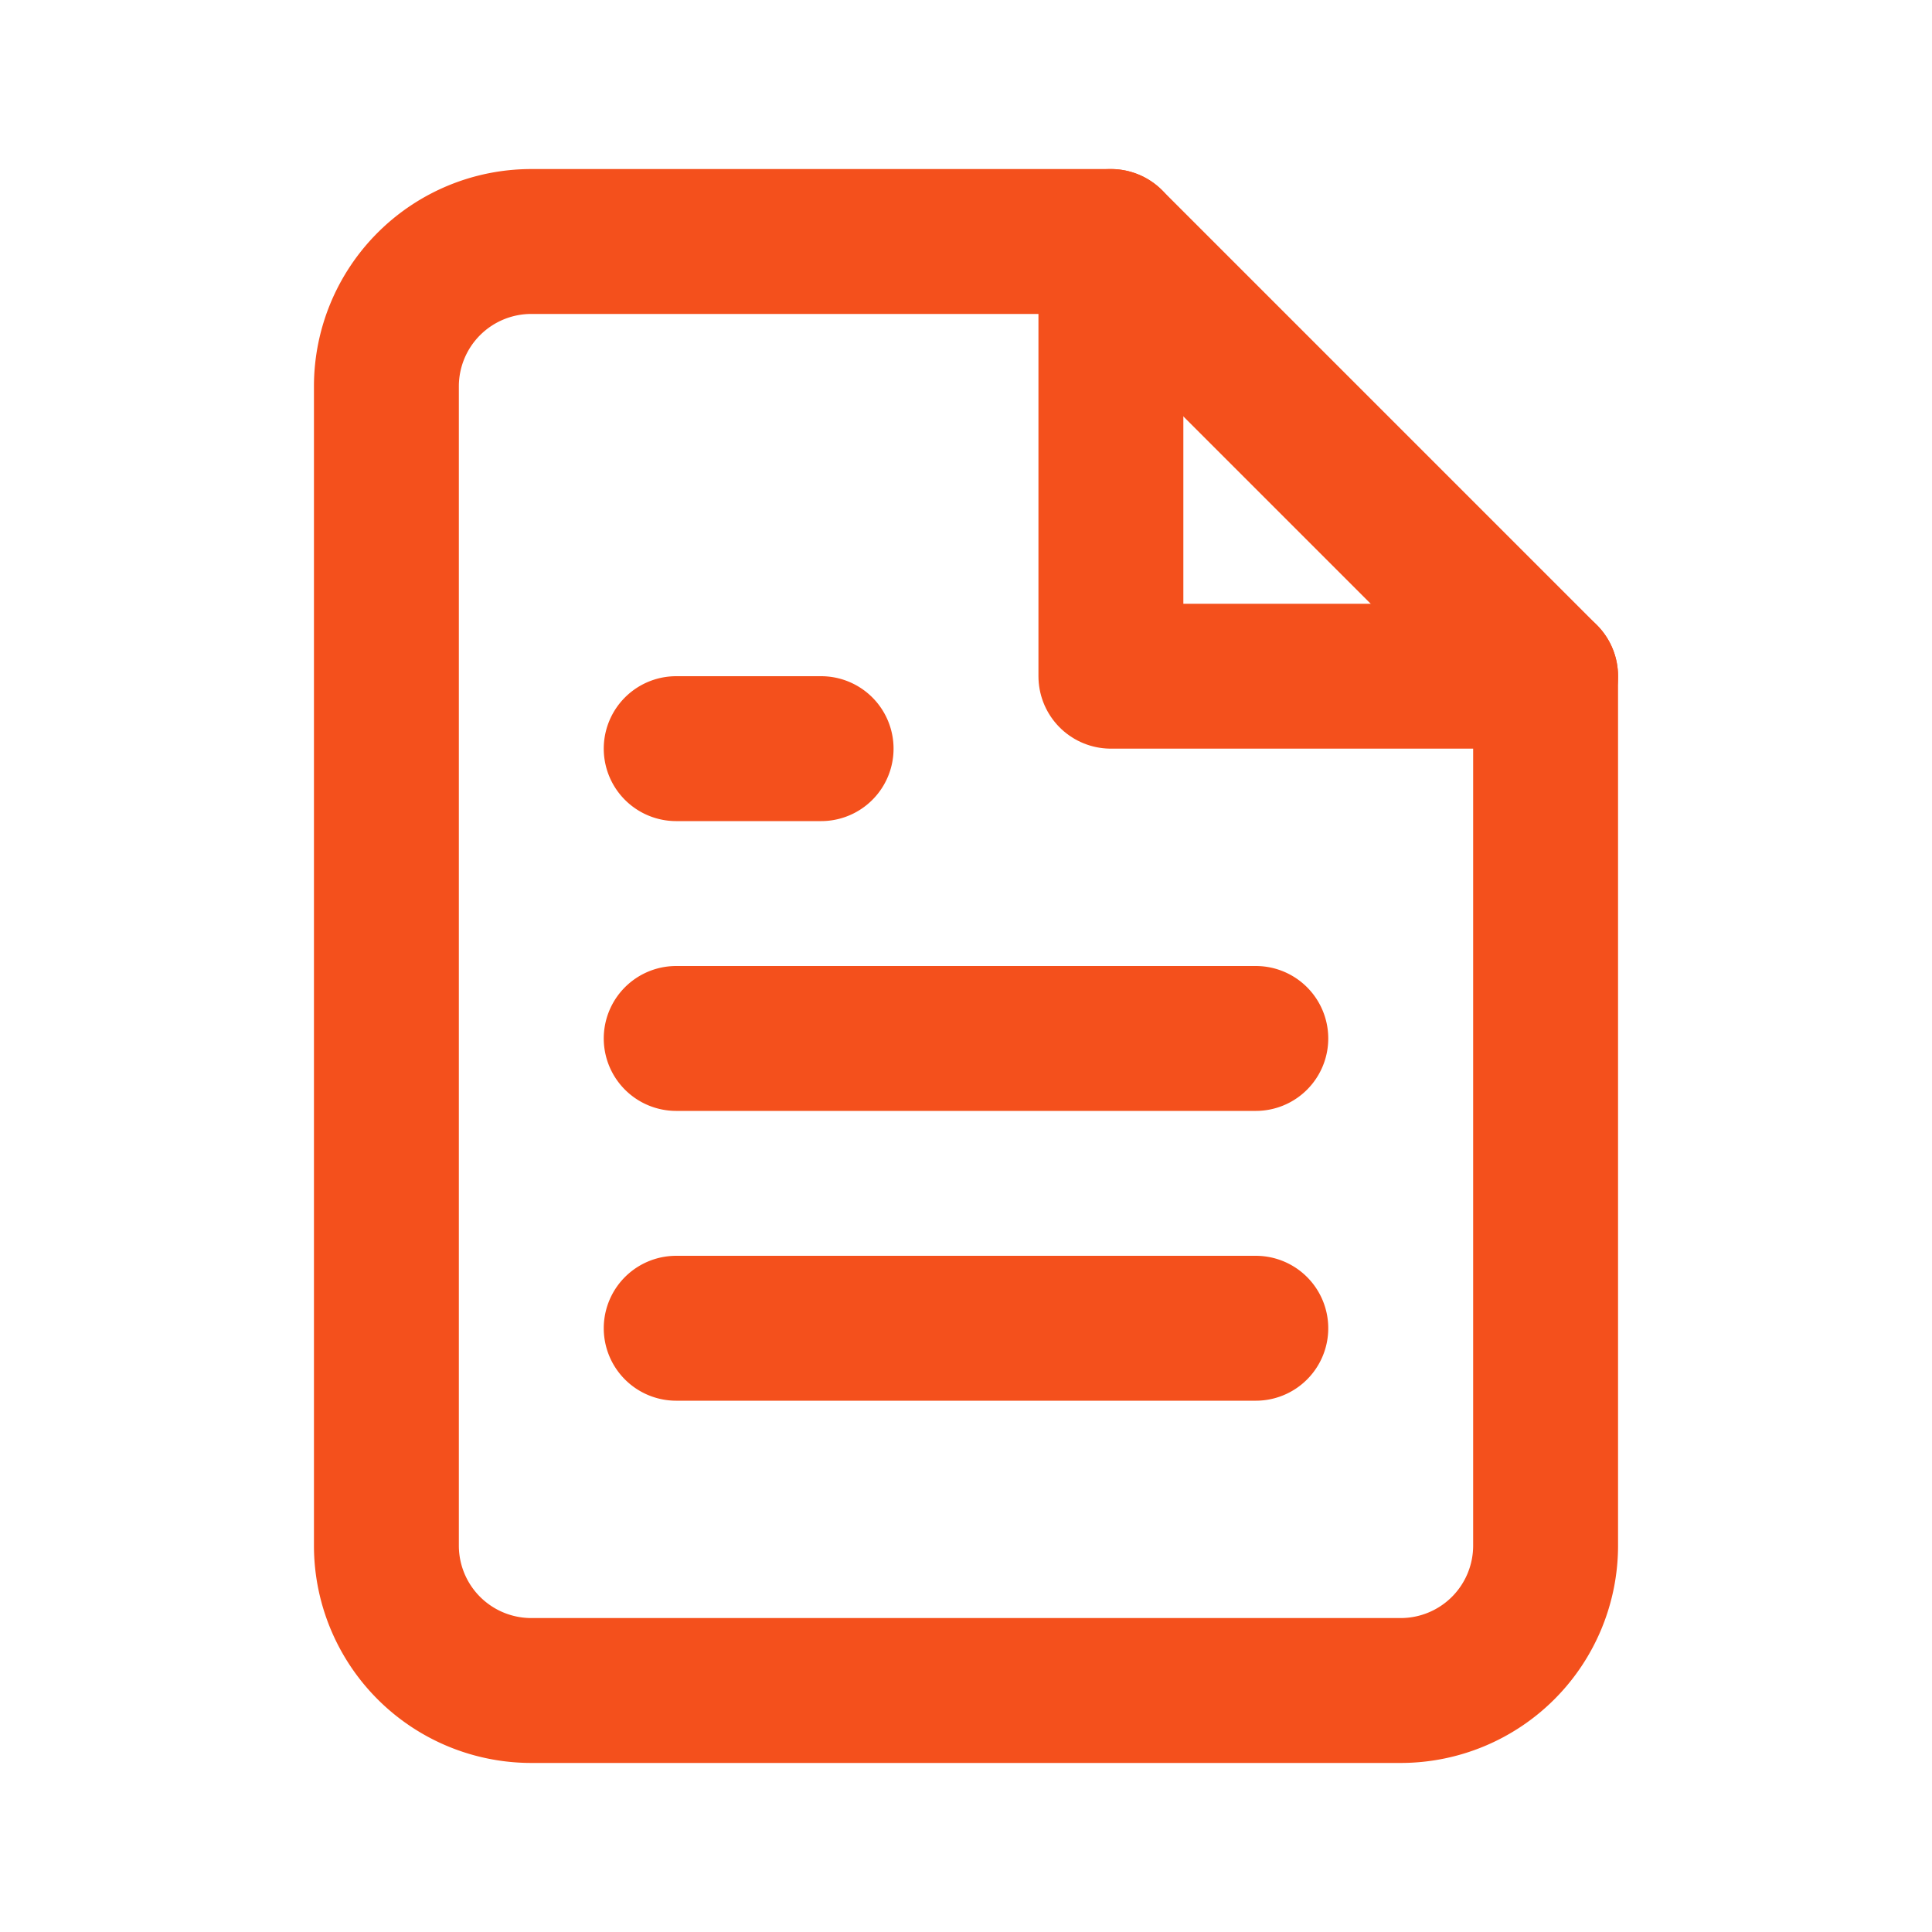 <svg xmlns="http://www.w3.org/2000/svg" width="24" height="24" fill="none"><path stroke="#F4501C" stroke-linecap="round" stroke-linejoin="round" stroke-width="1.8" d="M13.8 3H6.6a1.8 1.8 0 0 0-1.8 1.8v14.4A1.8 1.8 0 0 0 6.6 21h10.8a1.8 1.8 0 0 0 1.8-1.8V8.4L13.8 3zm1.8 13.5H8.4m7.2-3.6H8.4m1.8-3.6H8.4"/><path stroke="#F4501C" stroke-linecap="round" stroke-linejoin="round" stroke-width="1.8" d="M13.8 3v5.4h5.4"/></svg>